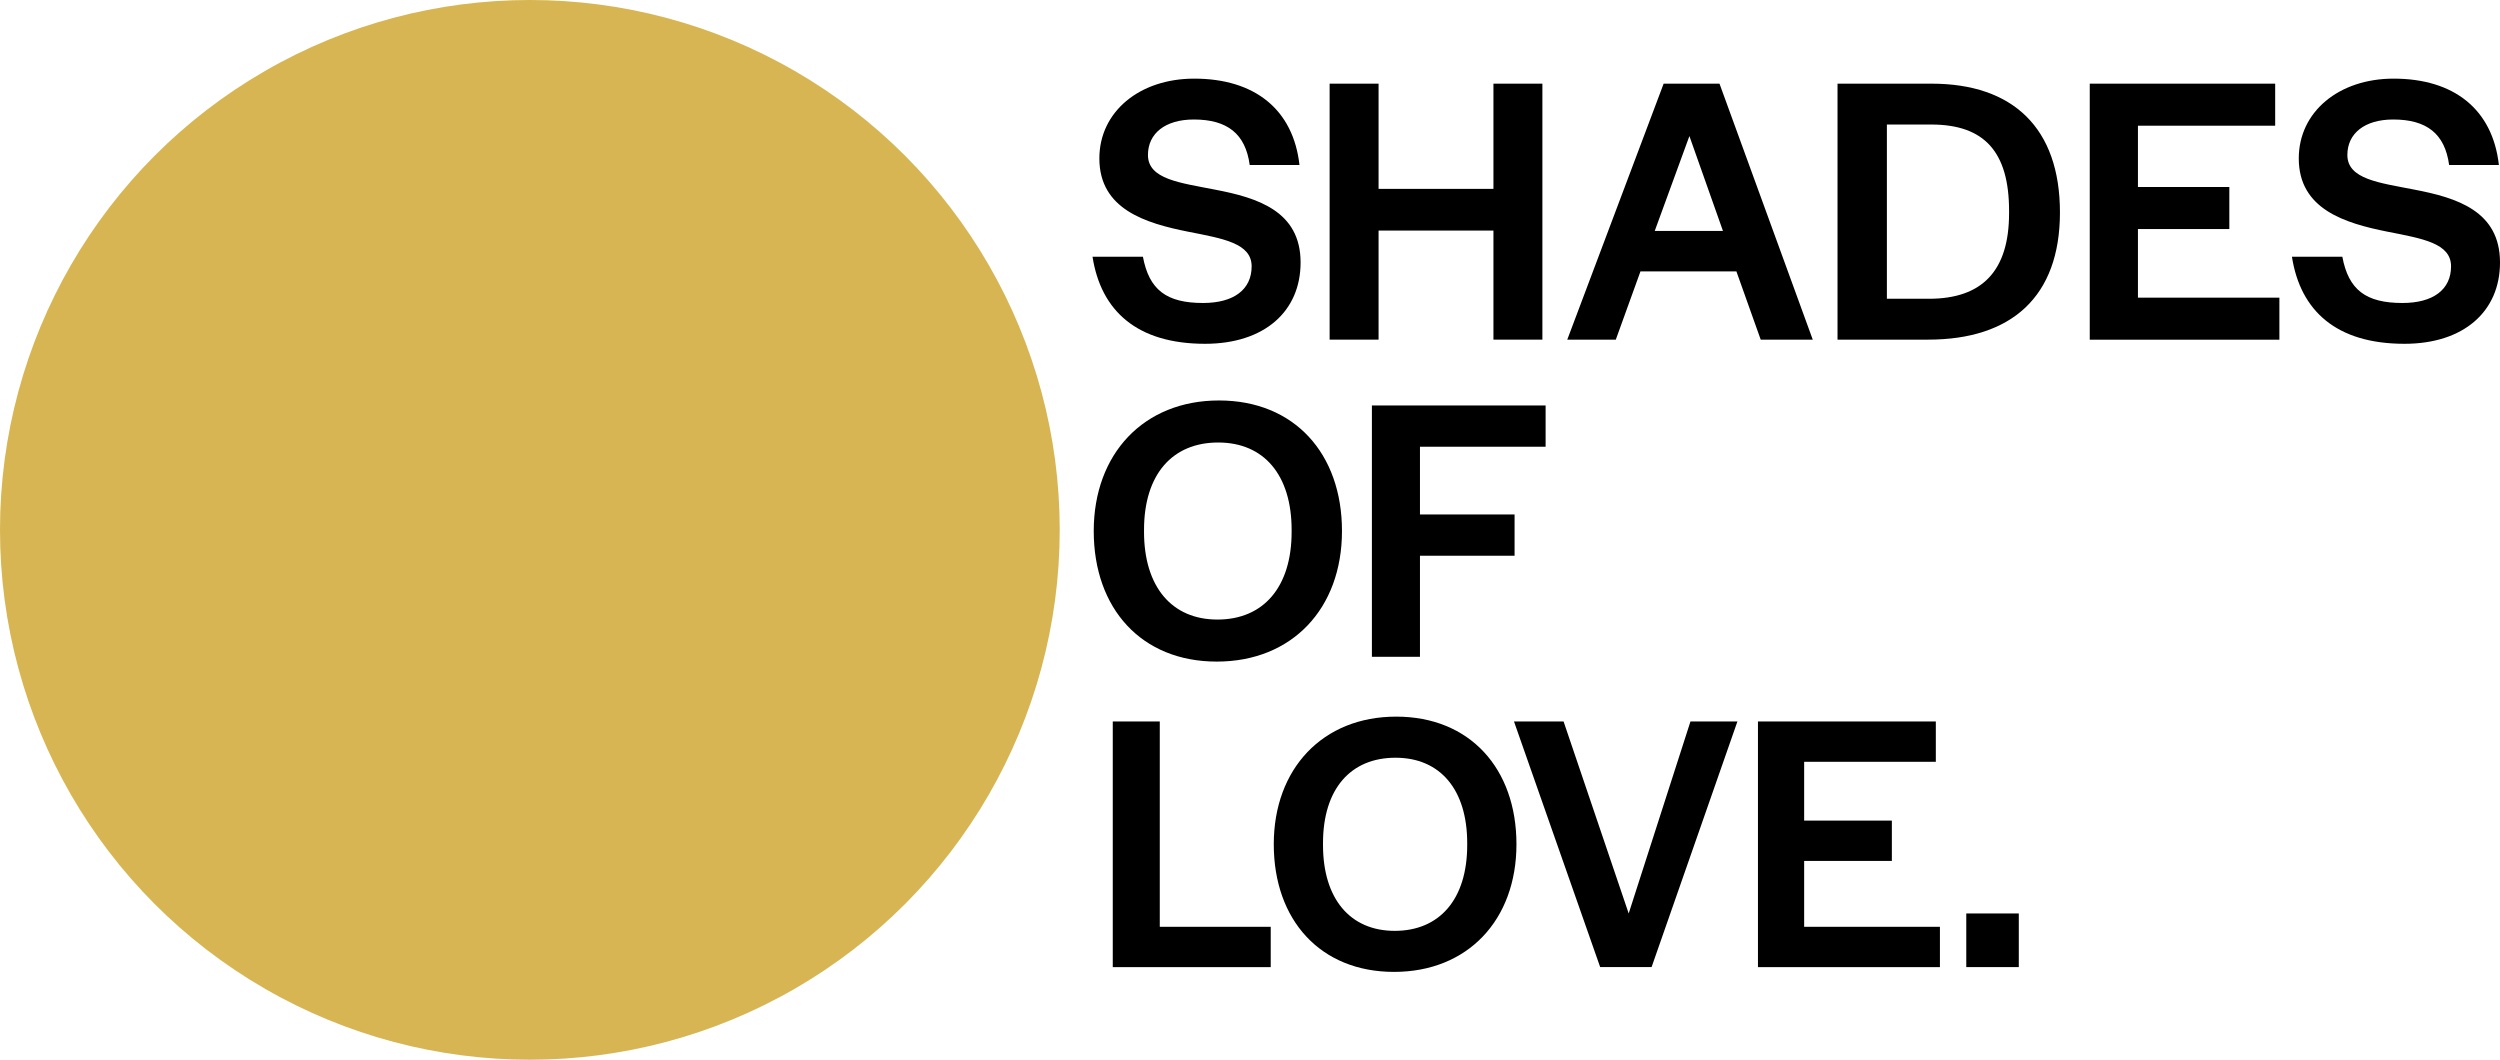 <svg xmlns="http://www.w3.org/2000/svg" id="Ebene_1" viewBox="0 0 427 181"><defs><style>.cls-1,.cls-2{stroke-width:0px;}.cls-2{fill:#d6b552;}</style></defs><circle class="cls-2" cx="90.5" cy="90.5" r="90.5"></circle><path class="cls-1" d="m186.59,43.85h8.62c1.06,5.66,4.02,7.9,10.27,7.9,5.27,0,8.3-2.31,8.3-6.26s-4.87-4.74-10.87-5.92c-7.24-1.45-15.14-3.82-15.14-12.51,0-7.97,6.85-13.63,16.2-13.63,10.34,0,16.92,5.27,17.98,14.75h-8.5c-.72-5.33-3.82-7.77-9.55-7.77-4.87,0-7.83,2.37-7.83,6.06,0,4.15,5.46,4.74,11.46,5.92,7.18,1.38,14.61,3.62,14.61,12.44,0,8.36-6.19,13.89-16.32,13.89-11.59,0-17.78-5.6-19.22-14.88Z"></path><path class="cls-1" d="m227.1,14.29h8.36v17.97h19.62V14.29h8.36v43.72h-8.36v-18.63h-19.62v18.63h-8.36V14.29Z"></path><path class="cls-1" d="m284.14,14.29h9.55l15.93,43.72h-8.89l-4.15-11.65h-16.39l-4.21,11.65h-8.29l16.46-43.72Zm10.14,25.15l-5.73-16.2-5.92,16.2h11.65Z"></path><path class="cls-1" d="m313.85,14.29h16.07c13.89,0,21.92,7.57,21.92,21.99s-8.29,21.73-22.52,21.73h-15.47V14.29Zm15.61,36.74c9.15,0,13.69-4.81,13.69-14.62v-.39c0-10.07-4.21-14.75-13.3-14.75h-7.57v29.76h7.18Z"></path><path class="cls-1" d="m356.93,14.29h31.67v7.18h-23.44v10.47h15.61v7.18h-15.61v11.72h24.16v7.18h-32.39V14.29Z"></path><path class="cls-1" d="m391.45,43.85h8.62c1.06,5.66,4.02,7.9,10.27,7.9,5.27,0,8.3-2.31,8.3-6.26s-4.87-4.74-10.87-5.92c-7.24-1.45-15.14-3.82-15.14-12.51,0-7.97,6.85-13.63,16.2-13.63,10.34,0,16.92,5.27,17.98,14.75h-8.5c-.72-5.33-3.82-7.77-9.55-7.77-4.87,0-7.83,2.37-7.83,6.06,0,4.15,5.46,4.74,11.46,5.92,7.18,1.38,14.61,3.62,14.61,12.44,0,8.36-6.19,13.89-16.32,13.89-11.59,0-17.78-5.6-19.22-14.88Z"></path><path class="cls-1" d="m186.81,90.7c0-13.18,8.53-22.3,21.39-22.3s21.01,9.05,21.01,22.3-8.53,22.3-21.39,22.3-21.01-9.05-21.01-22.3Zm33.8.13v-.32c0-9.37-4.72-14.93-12.54-14.93s-12.67,5.43-12.67,14.93v.32c0,9.37,4.72,14.99,12.54,14.99s12.67-5.49,12.67-14.99Z"></path><path class="cls-1" d="m234.33,69.25h29.66v7.05h-21.46v11.57h16.16v7.05h-16.16v17.26h-8.21v-42.92Z"></path><path class="cls-1" d="m190.06,123.23h8.03v35.07h18.95v6.89h-26.98v-41.95Z"></path><path class="cls-1" d="m217.56,144.2c0-12.89,8.34-21.8,20.91-21.8s20.54,8.85,20.54,21.8-8.34,21.8-20.91,21.8-20.54-8.84-20.54-21.8Zm33.04.13v-.31c0-9.16-4.61-14.6-12.25-14.6s-12.38,5.3-12.38,14.6v.31c0,9.16,4.61,14.66,12.25,14.66s12.38-5.37,12.38-14.66Z"></path><path class="cls-1" d="m258.59,123.23h8.47l11.12,32.79,10.55-32.79h8.02l-14.66,41.95h-8.78l-14.72-41.95Z"></path><path class="cls-1" d="m300.25,123.23h30.39v6.89h-22.49v10.04h14.98v6.89h-14.98v11.25h23.19v6.89h-31.08v-41.95Z"></path><path class="cls-1" d="m335.84,156.02h8.97v9.16h-8.97v-9.16Z"></path></svg>